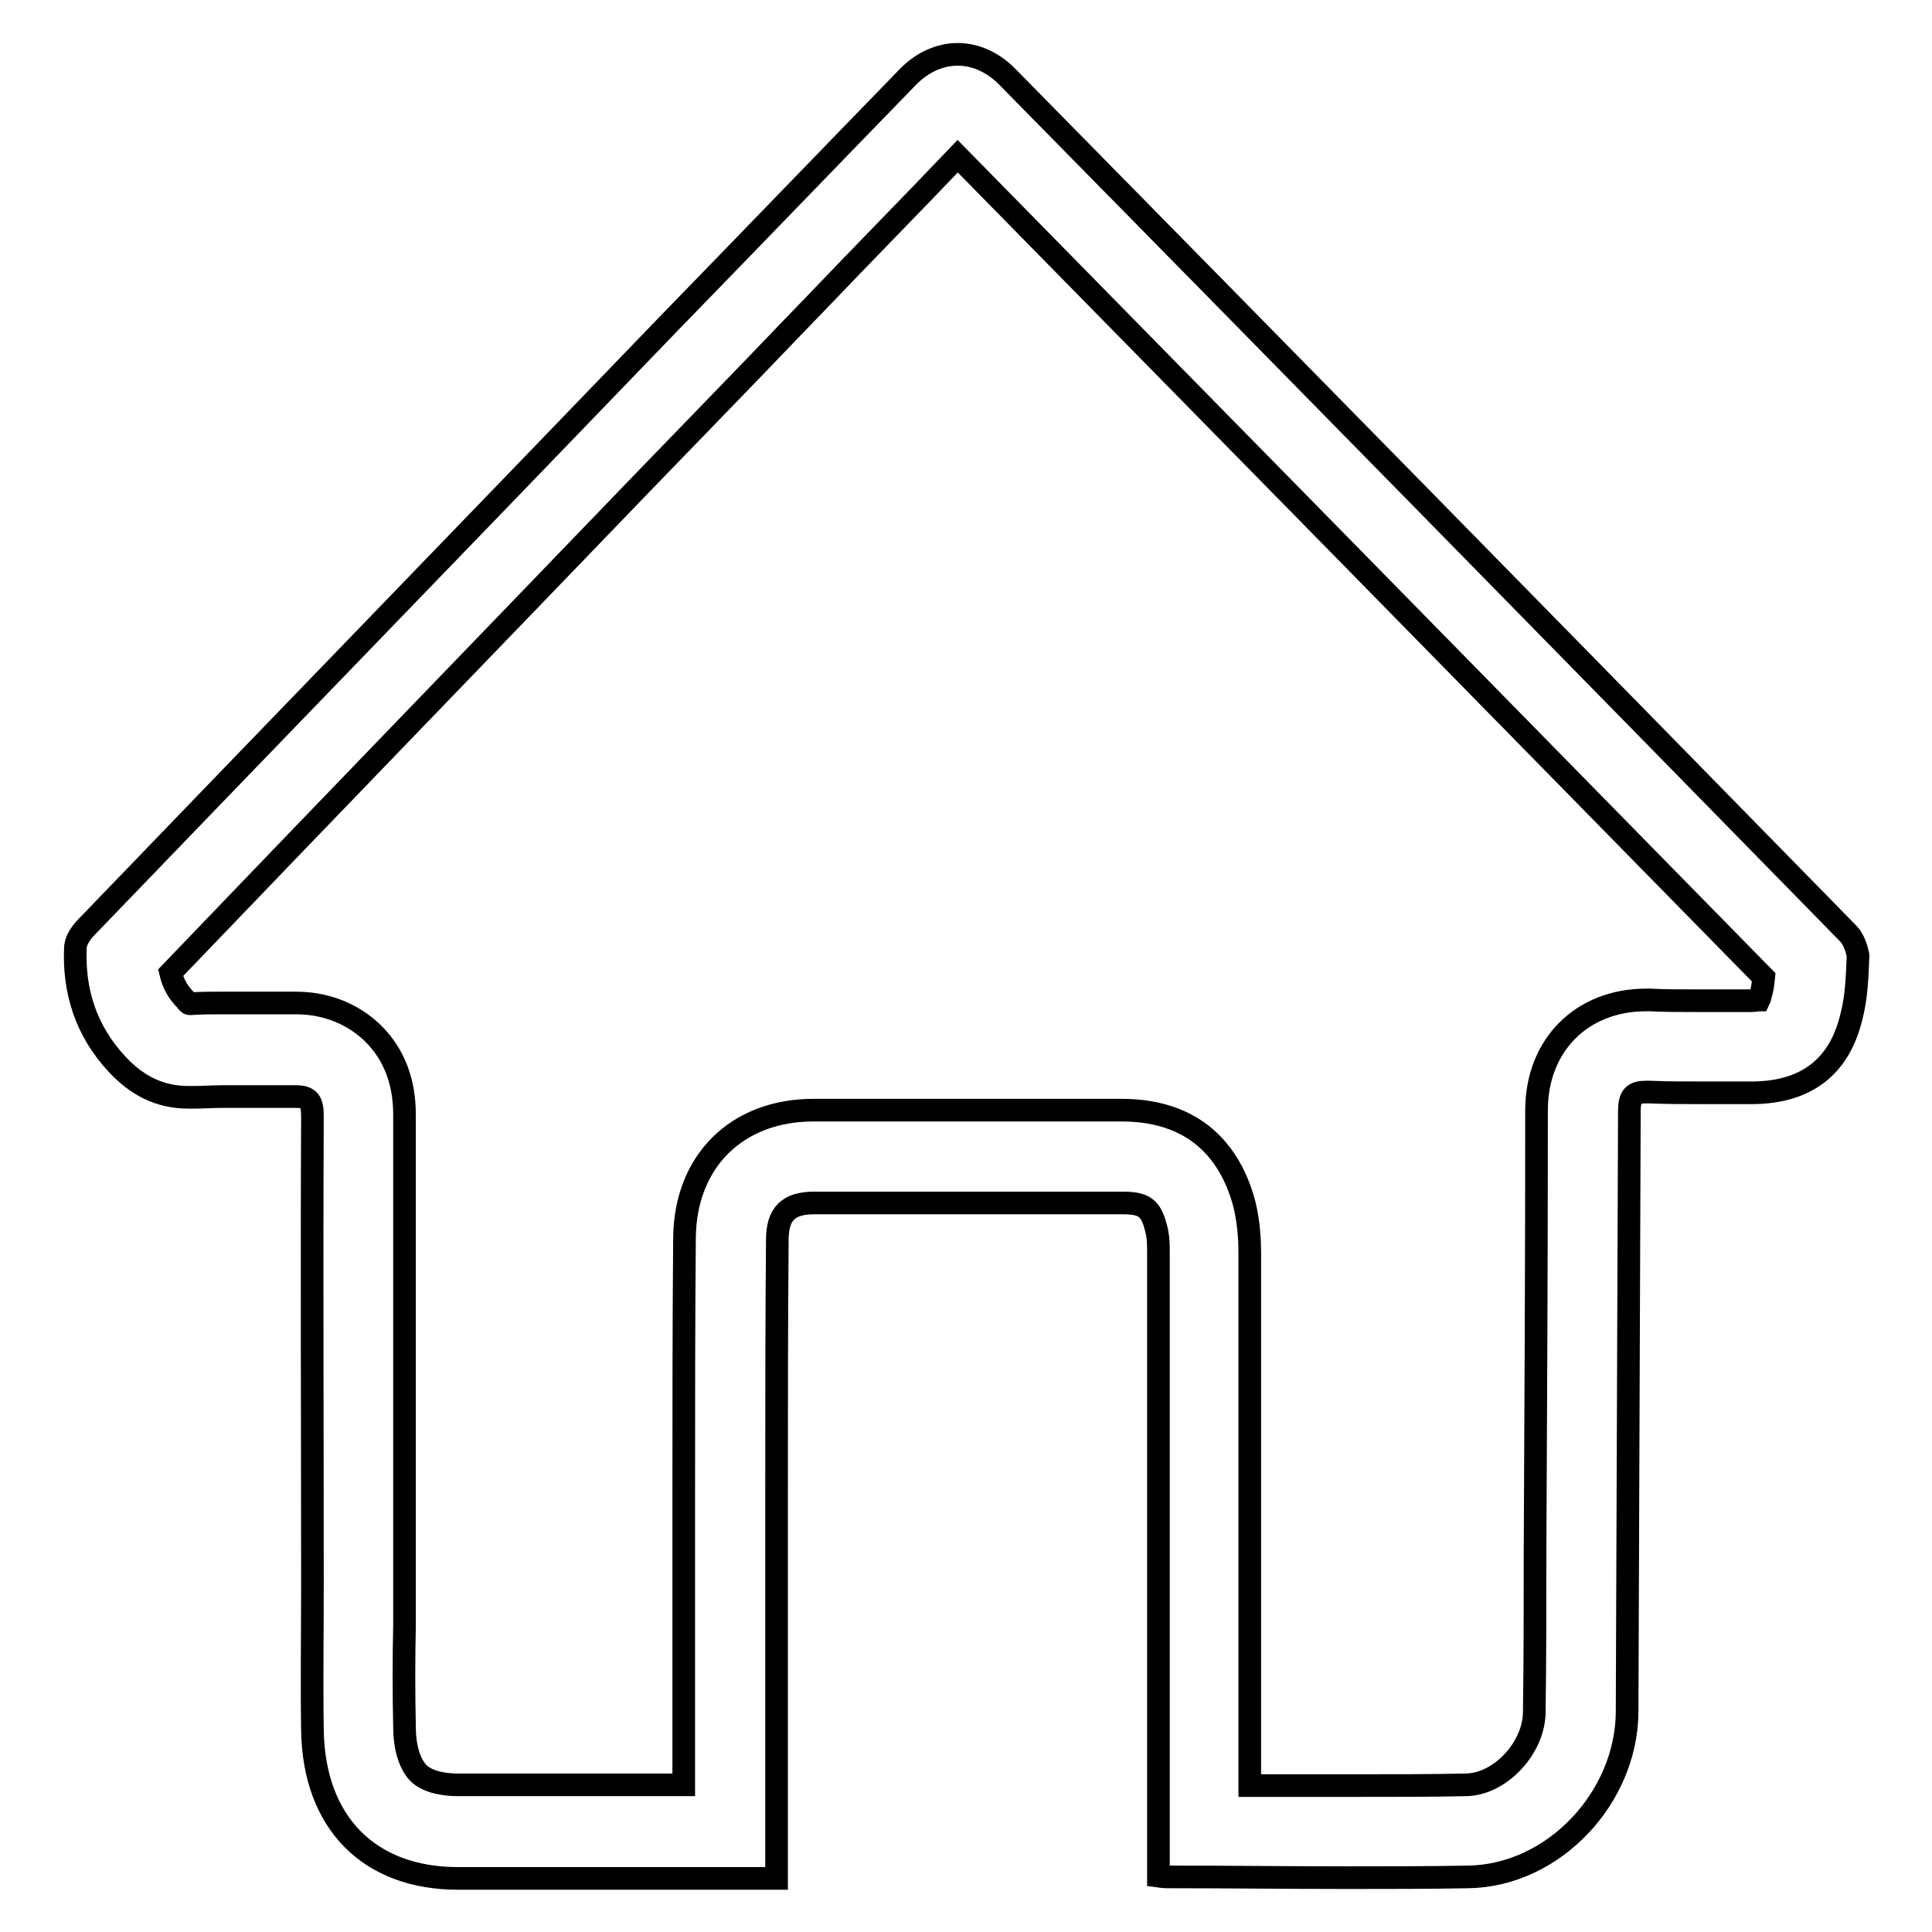 <?xml version="1.0" encoding="utf-8"?>
<!-- Svg Vector Icons : http://www.onlinewebfonts.com/icon -->
<!DOCTYPE svg PUBLIC "-//W3C//DTD SVG 1.1//EN" "http://www.w3.org/Graphics/SVG/1.1/DTD/svg11.dtd">
<svg version="1.1" xmlns="http://www.w3.org/2000/svg" xmlns:xlink="http://www.w3.org/1999/xlink" x="0px" y="0px" viewBox="0 0 256 256" enable-background="new 0 0 256 256" xml:space="preserve">
<g><g><path stroke-width="3" fill-opacity="0" stroke="#000000"  d="M244.9,123.7c-37.1-37.9-74.3-75.8-111.5-113.6c-1.9-1.9-4.2-2.9-6.5-2.9c-2.3,0-4.7,1-6.7,3.1C109.6,21.2,99,32.2,88.4,43.1c-25.6,26.6-51.3,53.1-76.9,79.7c-0.7,0.7-1.4,1.7-1.5,2.6c-0.3,5.9,1.4,11.2,5.5,15.6c2.6,2.8,5.6,4.4,9.5,4.4c0.2,0,0.4,0,0.6,0c1.3,0,2.6-0.1,3.9-0.1c1.9,0,3.9,0,5.8,0c1.2,0,2.4,0,3.6,0c0.1,0,0.2,0,0.3,0c1.8,0,2.2,0.7,2.2,2.6c-0.1,20.6,0,41.3,0,61.9c0,6.5-0.1,13,0,19.5c0.2,12.2,7.5,19.6,19.3,19.6c1.7,0,3.5,0,5.2,0c11.4,0,22.9,0,34.4,0c0.2,0,0.5,0,0.8,0c0.5,0,1.1,0,1.8,0c0-1.2,0-2,0-2.8c0-16,0-32,0-48c0-11.2,0-22.5,0.1-33.8c0-3.5,1.5-4.9,4.9-4.9c6.8,0,13.6,0,20.4,0c6.8,0,13.6,0,20.4,0c2.9,0,3.8,0.6,4.5,3.4c0.3,1.1,0.3,2.2,0.3,3.3c0,26.7,0,53.3,0,79.9v2.6c0.7,0.1,1,0.1,1.3,0.1c7.9,0,15.9,0.1,23.8,0.1c5.3,0,10.6,0,16-0.1c11.3-0.2,20.9-10.5,21-21.8c0.1-26.6,0.2-53.1,0.3-79.7c0-2,0.6-2.5,2.3-2.5c0.1,0,0.2,0,0.3,0c2.2,0.1,4.4,0.1,6.6,0.1c2.4,0,4.8,0,7.3,0c6.9-0.1,11.3-3.4,12.9-10c0.7-2.6,0.8-5.5,0.9-8.2C246,125.6,245.6,124.4,244.9,123.7z M233.3,131.8c-0.1,0.3-0.1,0.5-0.2,0.7c-0.2,0-0.6,0.1-1,0.1c-2.2,0-4.7,0-7.1,0c-2.3,0-4.4,0-6.3-0.1c-0.2,0-0.4,0-0.6,0c-8.5,0-14.5,6-14.5,14.6c0,19.7-0.1,39.7-0.2,59.1c0,6.9,0,13.8-0.1,20.6c0,4.8-4.5,9.6-9,9.7c-4.6,0.1-9.6,0.1-15.7,0.1c-4,0-8.1,0-12,0c-0.3,0-0.6,0-1,0v0c0-23.1,0-47,0-70.6l0,0l0,0c0-1.5-0.1-3.9-0.7-6.4c-1.5-5.7-5.5-12.5-16.3-12.5c-6.8,0-13.6,0-20.4,0c-6.8,0-13.6,0-20.4,0c-10.2,0-17,6.8-17.1,16.9c-0.1,11.5-0.1,23-0.1,33.8c0,11.2,0,22.6,0,33.6c0,1.7,0,3.4,0,5.1c-0.9,0-1.7,0-2.6,0c-7.4,0-14.8,0-22.1,0c-1.7,0-3.5,0-5.2,0c-1.7,0-4-0.3-5.3-1.6c-1.1-1.2-1.8-3.3-1.8-6.1c-0.1-4.4-0.1-9,0-13.4c0-1.9,0-3.9,0-5.9c0-4.3,0-8.6,0-12.8c0-16.1,0-32.7,0-49c0-4.4-1.4-8-4.1-10.7c-1.8-1.8-5.2-4.1-10.3-4.1c-0.2,0-0.5,0-0.7,0c-0.9,0-1.9,0-3.1,0c-0.9,0-1.8,0-2.8,0c-1,0-2,0-3,0c-1.7,0-3,0-4.3,0.1c0,0-0.1,0-0.1,0s0,0-0.1,0c-0.1,0-0.3-0.2-0.5-0.5c-0.8-0.8-1.6-1.9-2-3.6C43.3,107.3,64.6,85.3,85.1,64l12.1-12.5c3.6-3.7,7.1-7.4,10.7-11.1c6.2-6.5,12.7-13.1,19-19.7c34.4,35,70.8,72.1,106.8,108.8C233.6,130.5,233.5,131.2,233.3,131.8z"/></g></g>
</svg>